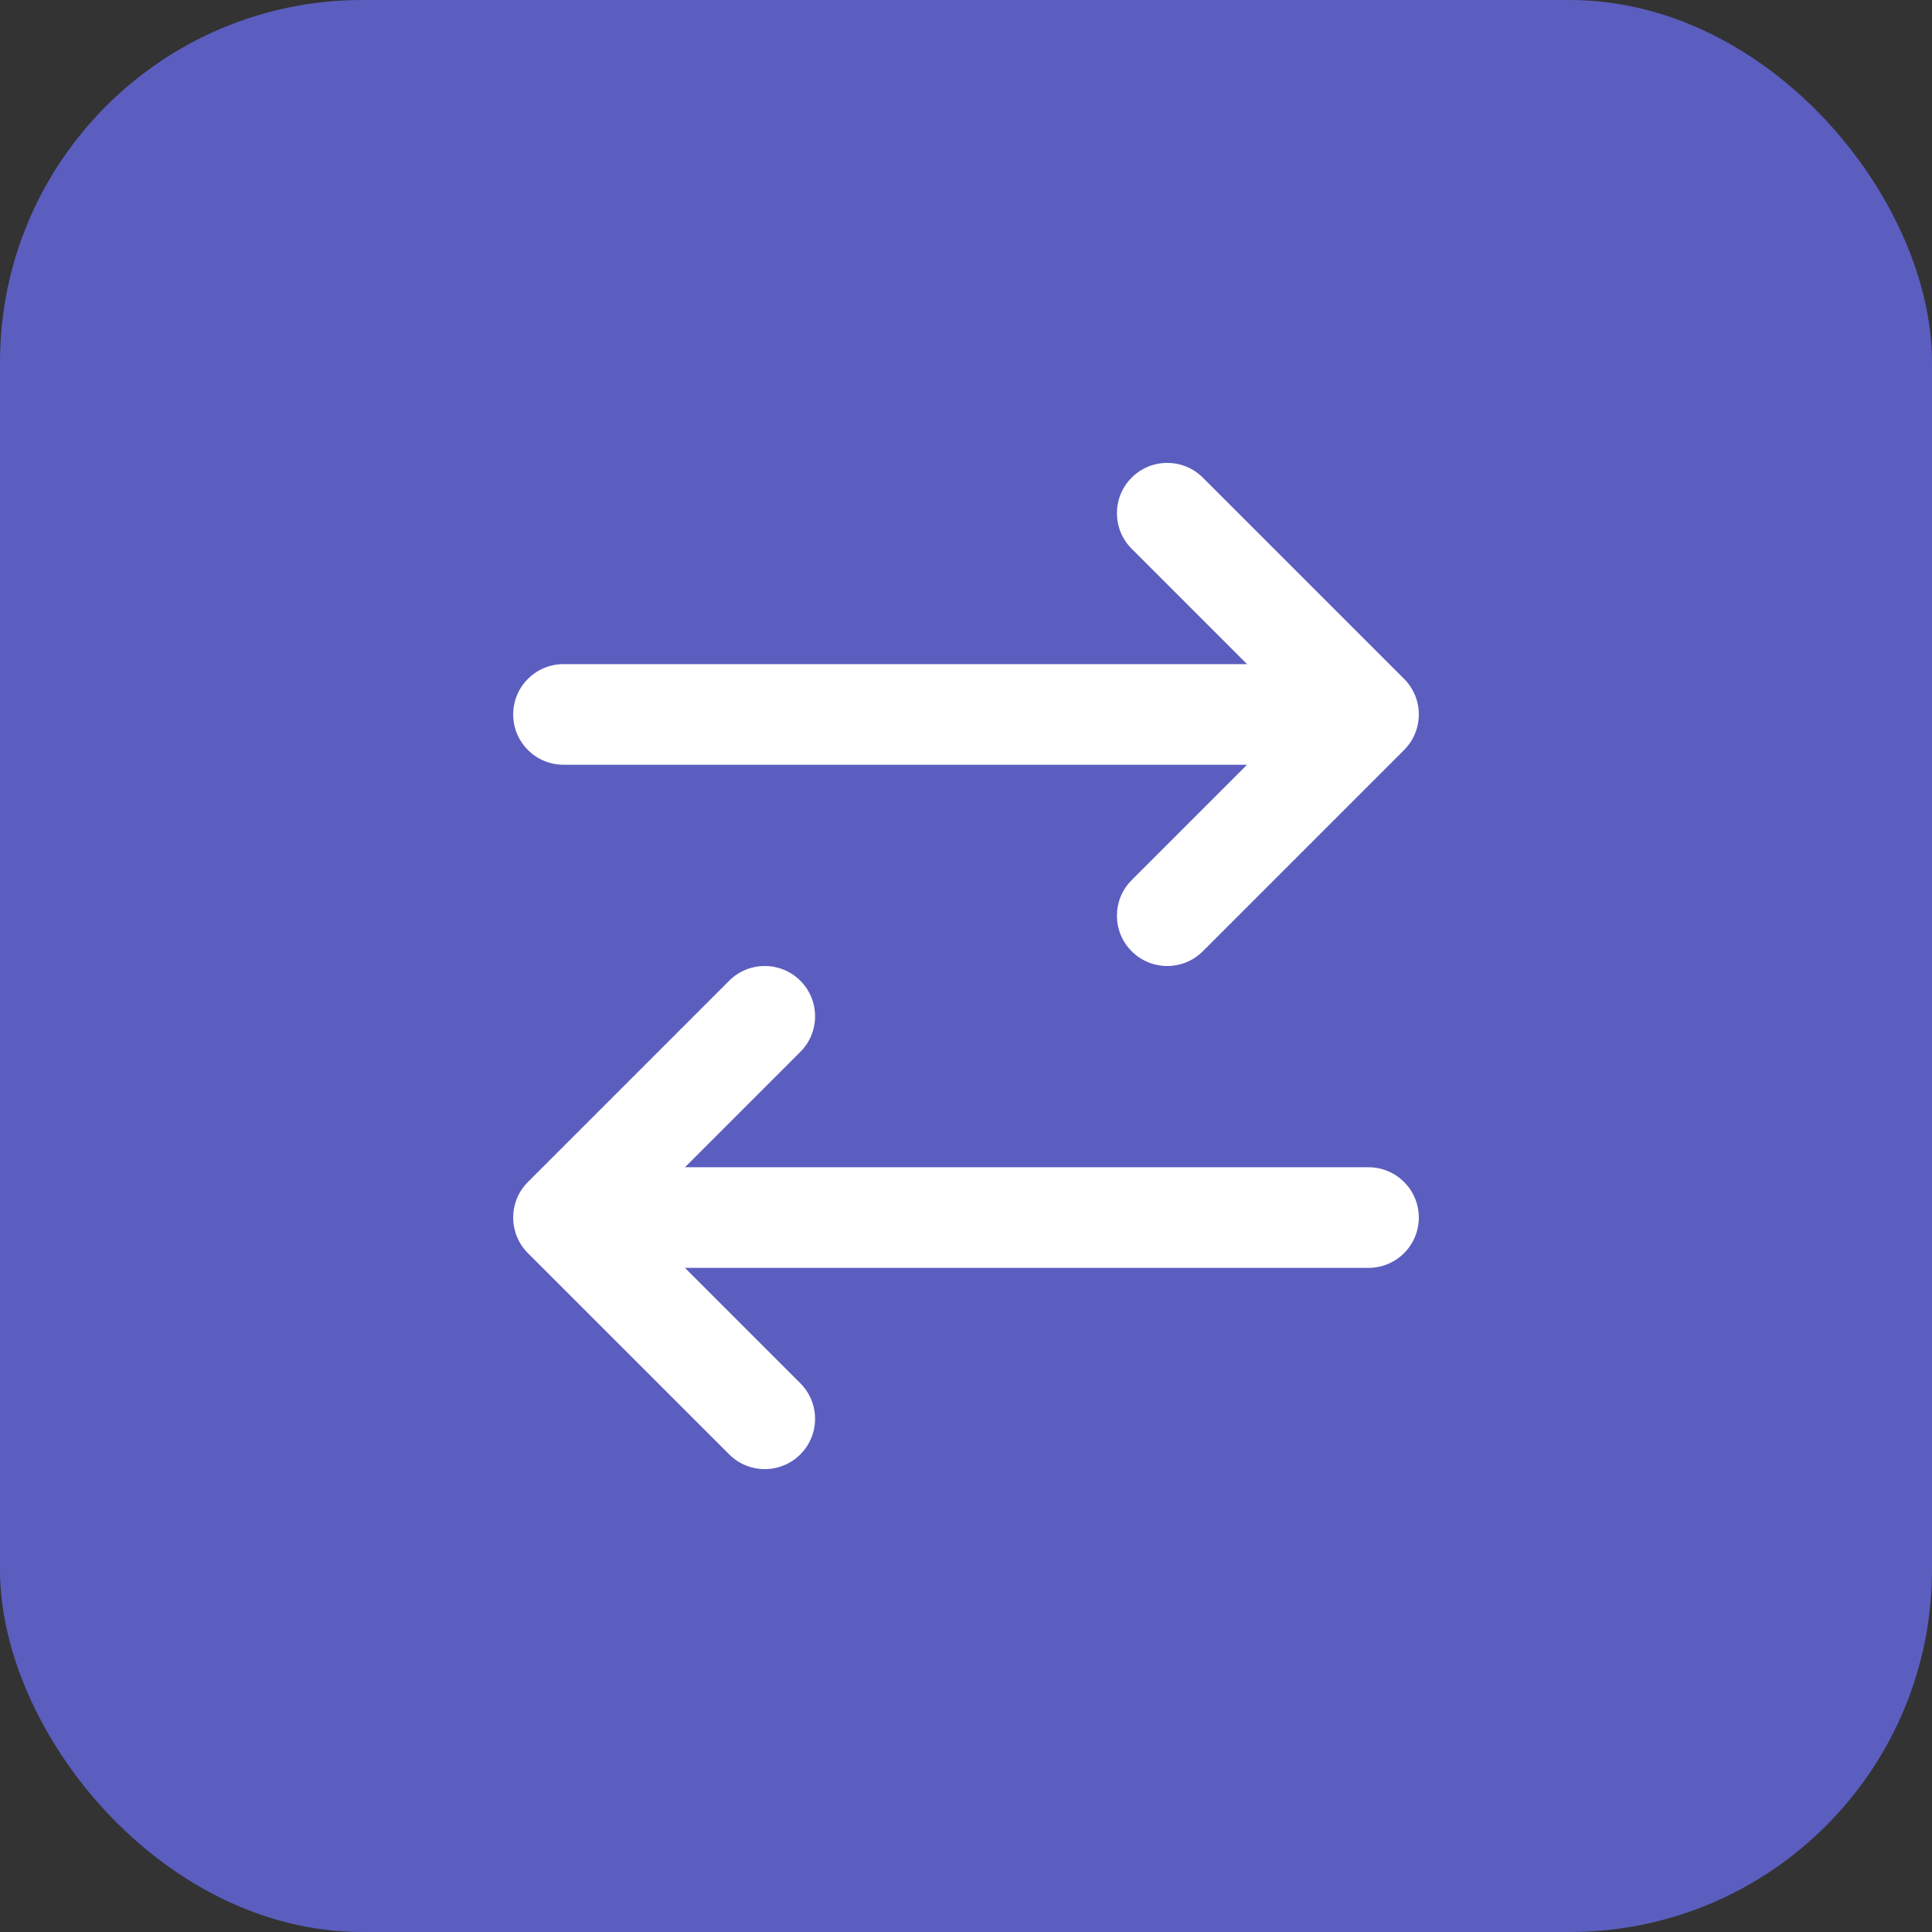 <svg width="64" height="64" viewBox="0 0 64 64" fill="none" xmlns="http://www.w3.org/2000/svg">
<rect x="0" y="0" width="64" height="64" fill="#333333" stroke="none"/>
<rect width="64" height="64" rx="12" fill="#5B5EBF"/>
<path fill-rule="evenodd" clip-rule="evenodd" d="M37.488 15.822C38.139 15.171 39.194 15.171 39.845 15.822L46.512 22.488C47.163 23.139 47.163 24.194 46.512 24.845L39.845 31.512C39.194 32.163 38.139 32.163 37.488 31.512C36.837 30.861 36.837 29.806 37.488 29.155L41.31 25.333H18.667C17.746 25.333 17 24.587 17 23.667C17 22.746 17.746 22 18.667 22H41.31L37.488 18.178C36.837 17.528 36.837 16.472 37.488 15.822ZM26.512 32.488C27.163 33.139 27.163 34.194 26.512 34.845L22.69 38.667H45.333C46.254 38.667 47 39.413 47 40.333C47 41.254 46.254 42 45.333 42H22.69L26.512 45.822C27.163 46.472 27.163 47.528 26.512 48.178C25.861 48.829 24.806 48.829 24.155 48.178L17.488 41.512C16.837 40.861 16.837 39.806 17.488 39.155L24.155 32.488C24.806 31.837 25.861 31.837 26.512 32.488Z" fill="white"/>
</svg>
